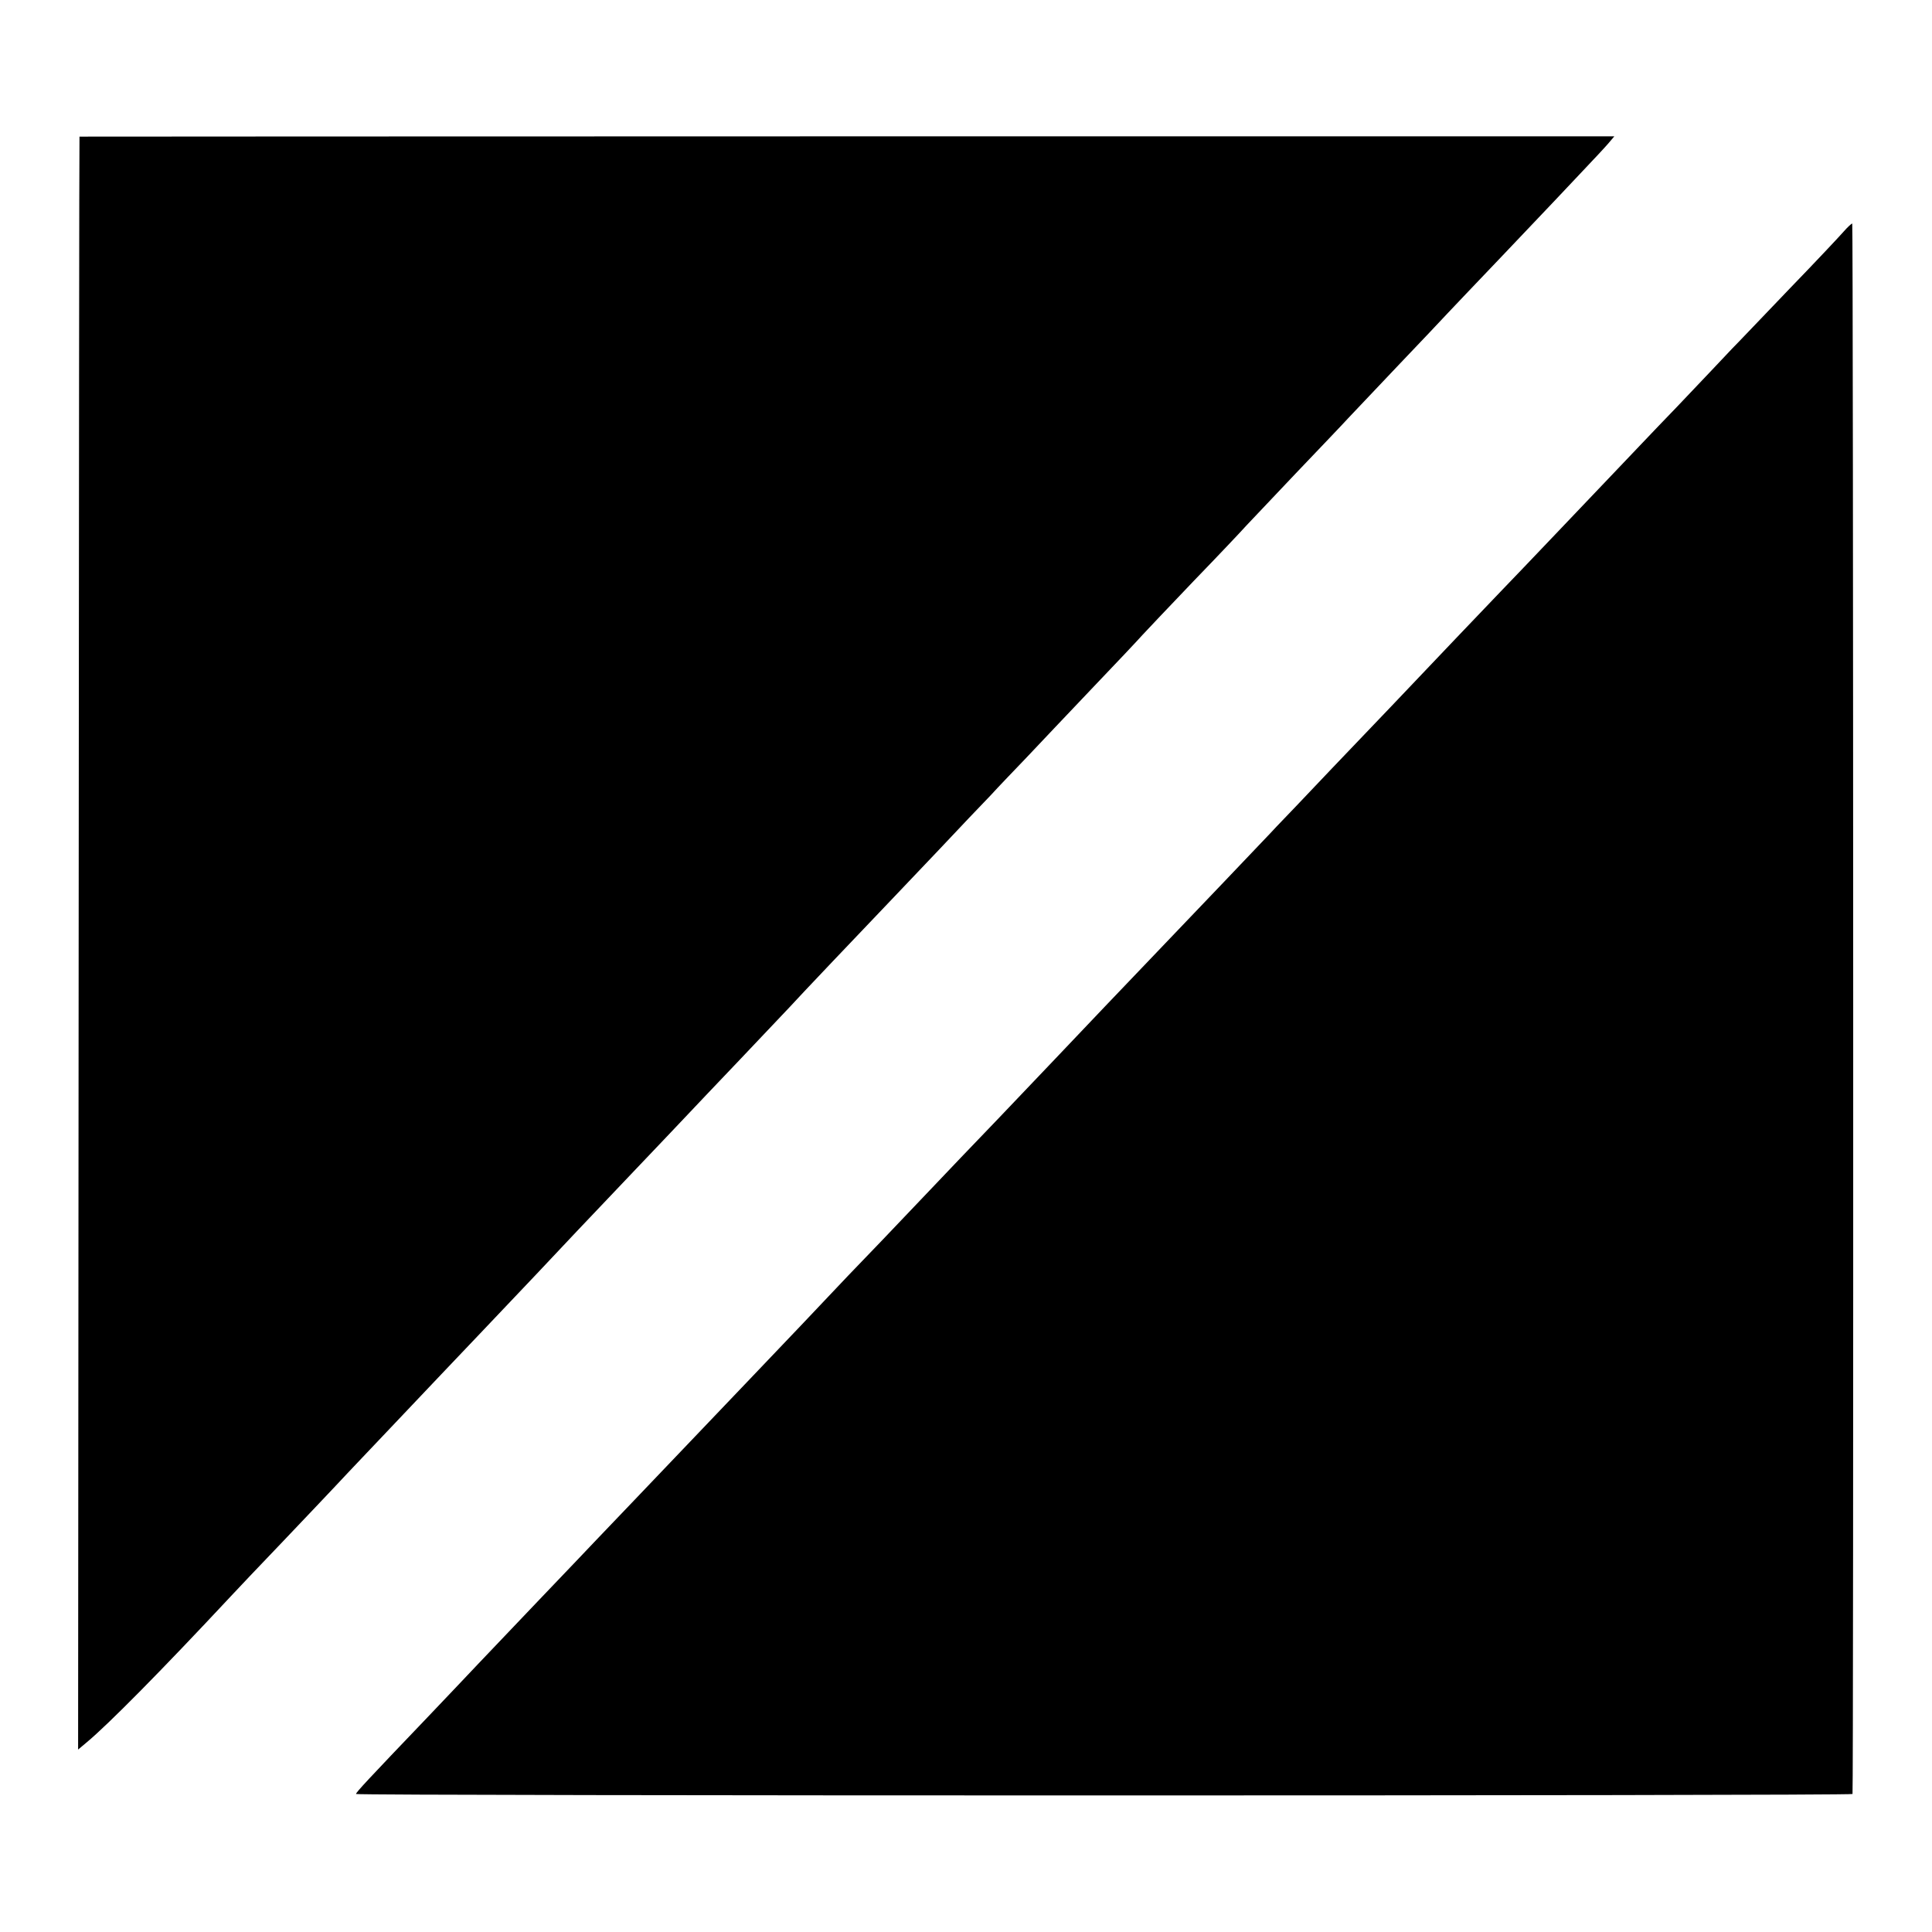 <?xml version="1.0" standalone="no"?>
<!DOCTYPE svg PUBLIC "-//W3C//DTD SVG 20010904//EN"
 "http://www.w3.org/TR/2001/REC-SVG-20010904/DTD/svg10.dtd">
<svg version="1.0" xmlns="http://www.w3.org/2000/svg"
 width="700pt" height="700pt" viewBox="0 0 700 700"
 preserveAspectRatio="xMidYMid meet">
<g transform="translate(0,700) scale(0.1,-0.1)"
fill="#000000" stroke="none">
<path d="M288 6505 c-1 0 -2 -1315 -3 -2922 l-2 -2922 31 26 c77 64 269 258
521 528 20 22 106 112 190 200 84 88 167 176 185 195 18 19 71 76 118 125 47
50 122 128 166 175 45 47 155 164 246 259 91 96 183 193 205 216 71 76 196
208 356 376 86 90 171 180 189 199 18 19 103 109 190 200 86 91 168 177 181
191 22 25 273 289 364 384 22 23 101 106 175 184 74 79 159 168 189 199 29 32
88 93 130 137 42 45 148 156 236 249 88 92 171 180 184 195 13 14 97 103 187
197 90 93 175 183 190 200 15 16 96 101 179 189 84 88 170 178 190 200 21 22
102 108 181 191 79 83 160 168 180 190 20 21 109 115 198 208 88 93 174 183
190 200 16 17 61 65 100 106 39 41 81 86 93 100 l22 26 -2779 0 c-1529 0
-2781 -1 -2782 -1z"/>
<path d="M6680 6161 c-14 -16 -102 -110 -197 -208 -94 -98 -188 -197 -209
-218 -20 -22 -110 -116 -199 -210 -90 -93 -186 -195 -215 -225 -84 -88 -371
-390 -415 -435 -35 -36 -273 -286 -404 -424 -24 -25 -121 -127 -215 -225 -94
-99 -184 -194 -201 -211 -16 -18 -103 -108 -191 -201 -89 -93 -185 -194 -214
-224 -29 -30 -125 -131 -214 -224 -88 -93 -174 -183 -191 -201 -16 -17 -107
-112 -201 -211 -94 -98 -193 -201 -219 -229 -26 -27 -116 -122 -200 -210 -85
-88 -173 -180 -196 -205 -51 -55 -441 -463 -709 -744 -52 -54 -111 -116 -130
-136 -19 -20 -111 -117 -205 -215 -93 -98 -192 -202 -220 -231 -27 -29 -111
-117 -186 -196 -219 -229 -259 -272 -259 -278 0 -7 5420 -7 5422 0 4 16 3
5690 -1 5690 -3 0 -17 -13 -31 -29z"/>
</g>
</svg>
